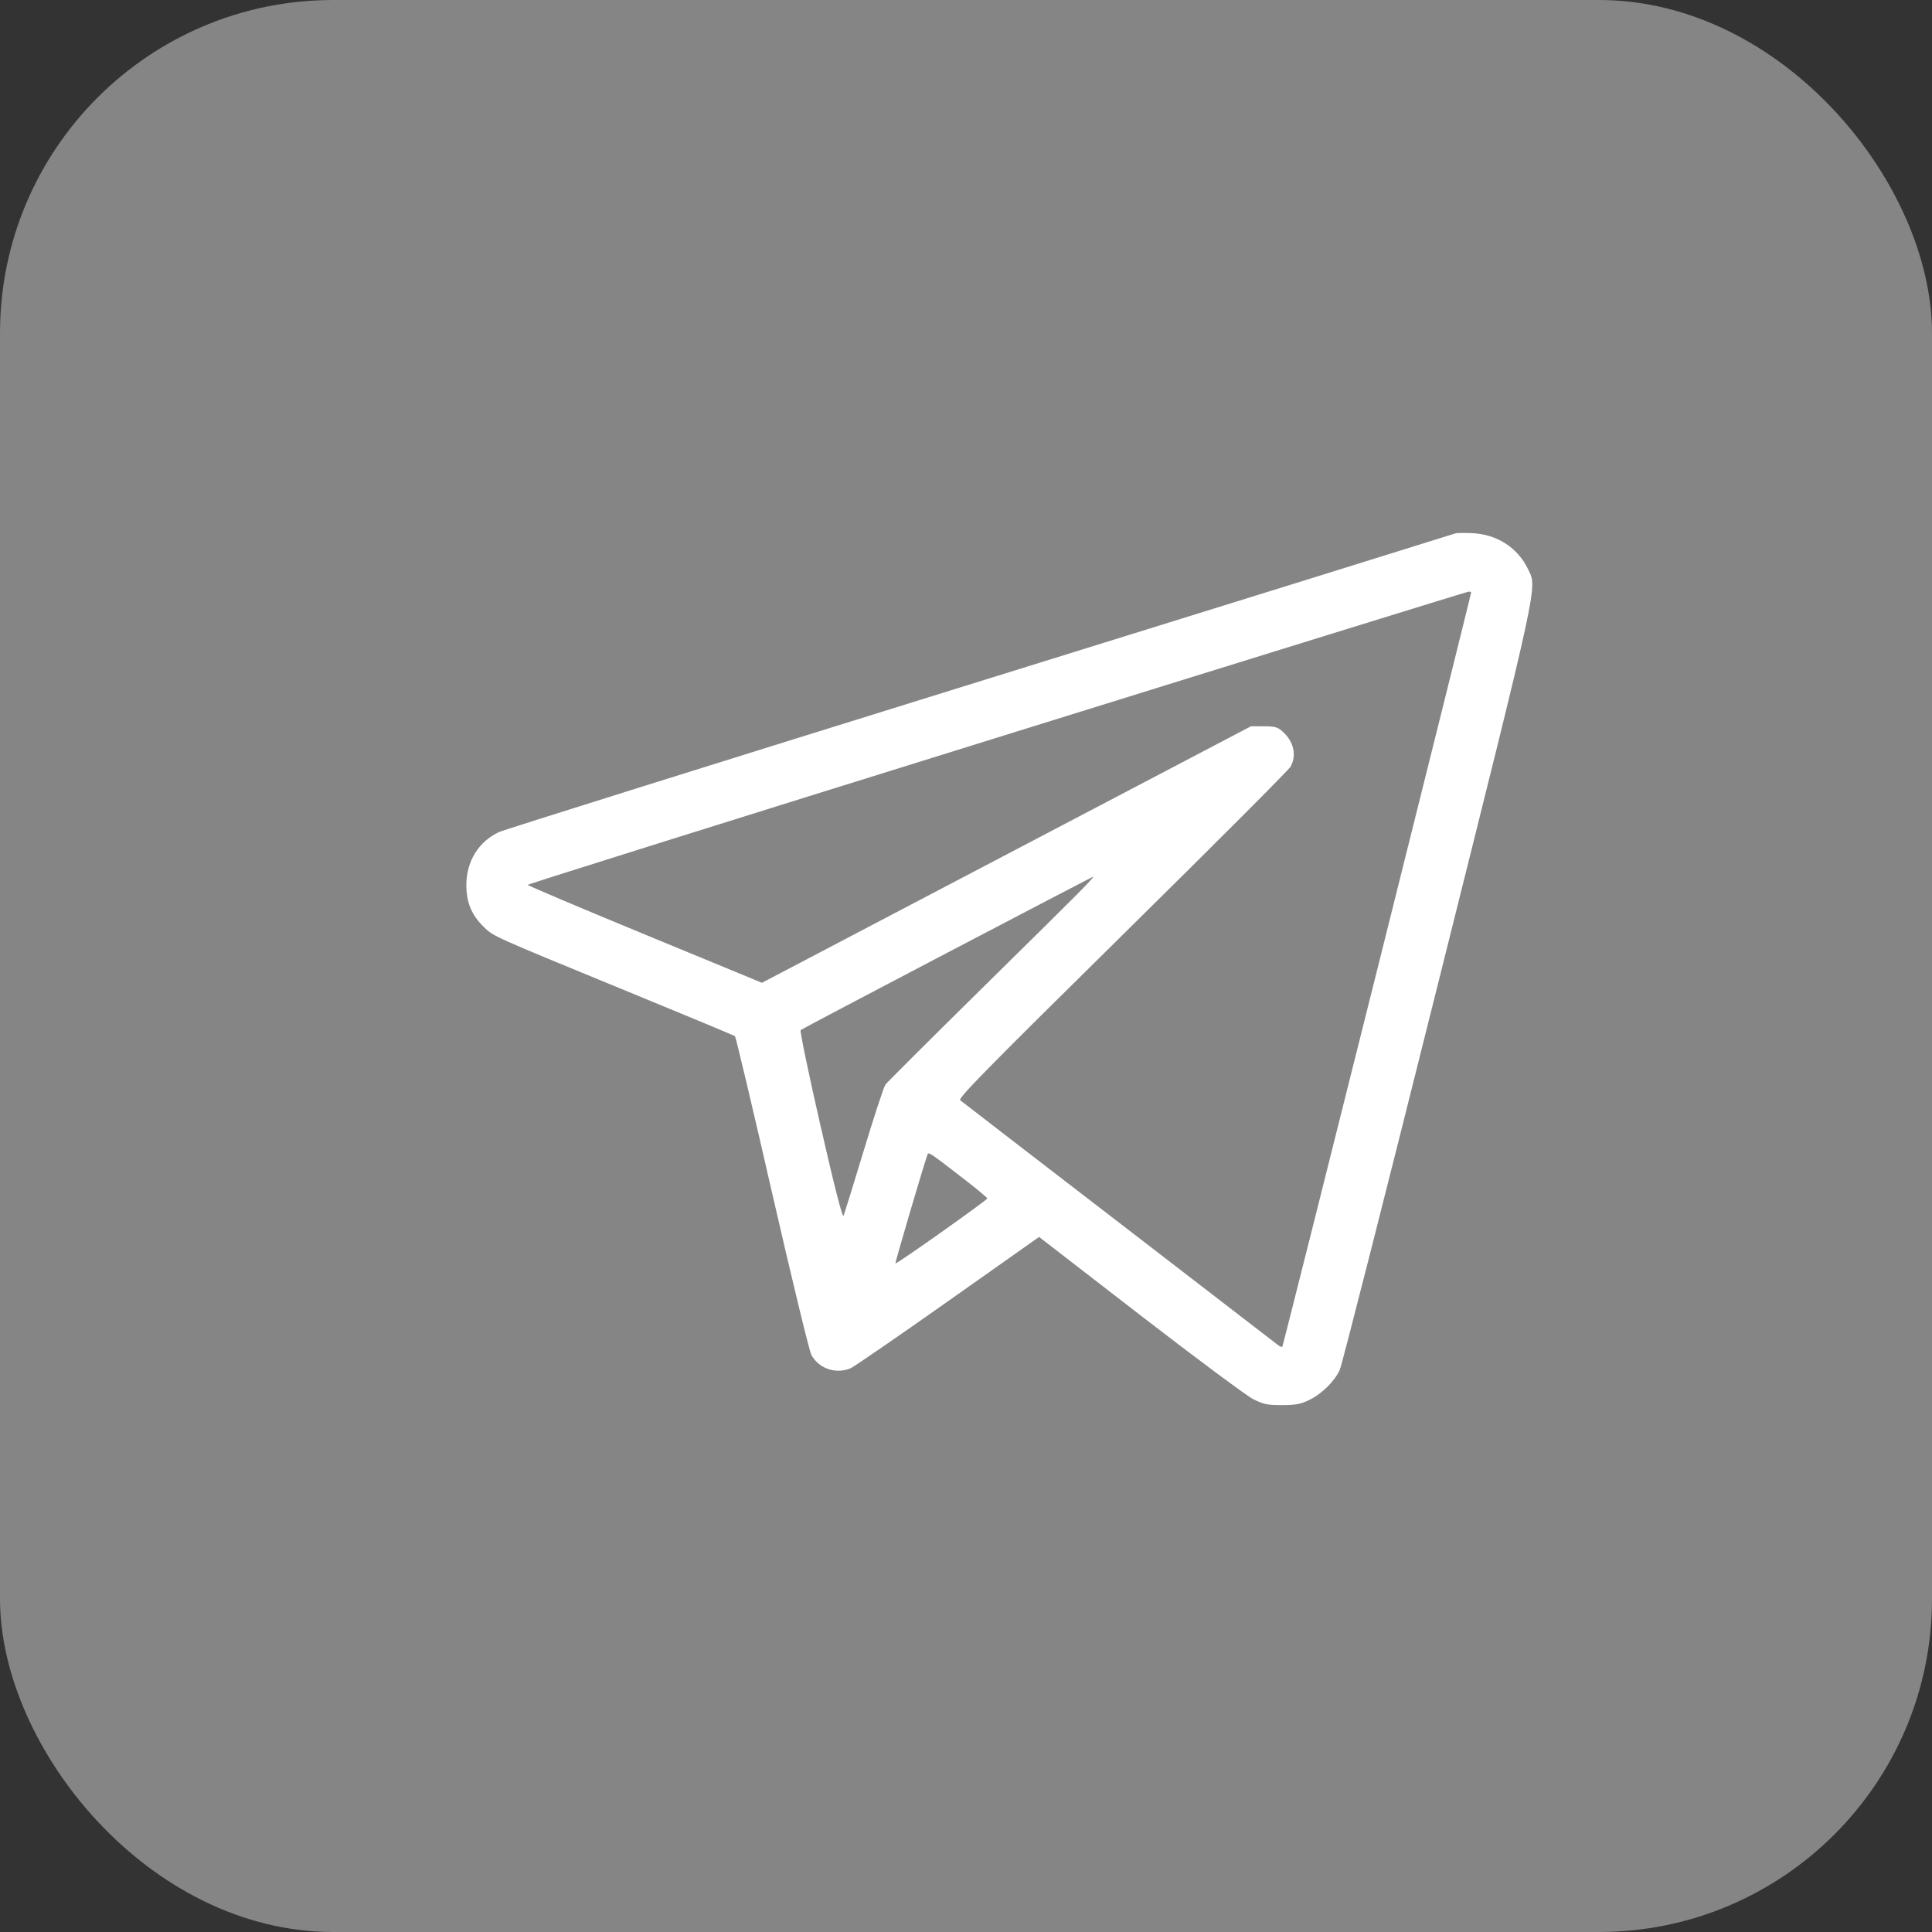 <?xml version="1.0" encoding="UTF-8"?> <svg xmlns="http://www.w3.org/2000/svg" width="29" height="29" viewBox="0 0 29 29" fill="none"><rect x="0" y="0" width="29" height="29" fill="#333333" stroke="none"/><rect opacity="0.4" width="29" height="29" rx="5" fill="white"></rect><path fill-rule="evenodd" clip-rule="evenodd" d="M21.847 8.006C21.83 8.013 18.623 9.011 14.72 10.223C10.818 11.435 7.563 12.455 7.489 12.49C7.184 12.633 7.002 12.928 7 13.279C6.999 13.542 7.077 13.732 7.258 13.91C7.408 14.057 7.378 14.043 9.332 14.846C10.254 15.224 11.019 15.543 11.032 15.553C11.045 15.564 11.296 16.622 11.589 17.904C11.883 19.186 12.148 20.282 12.179 20.338C12.29 20.543 12.549 20.631 12.768 20.538C12.817 20.517 13.473 20.066 14.227 19.534L15.597 18.567L17.116 19.741C17.951 20.386 18.715 20.954 18.813 21.003C18.97 21.081 19.024 21.091 19.245 21.091C19.456 21.09 19.524 21.077 19.656 21.012C19.843 20.92 20.03 20.735 20.11 20.564C20.141 20.497 20.805 17.89 21.584 14.771C23.127 8.601 23.076 8.835 22.934 8.539C22.779 8.219 22.468 8.019 22.098 8.003C21.977 7.998 21.864 7.999 21.847 8.006ZM14.963 11.073C11.091 12.277 7.922 13.271 7.922 13.282C7.922 13.293 8.713 13.628 9.68 14.027L11.437 14.752L15.107 12.827L18.777 10.902H18.97C19.133 10.902 19.177 10.913 19.247 10.976C19.419 11.127 19.468 11.334 19.372 11.508C19.346 11.556 18.21 12.693 16.848 14.036C14.843 16.012 14.379 16.484 14.412 16.514C14.435 16.533 15.504 17.358 16.788 18.345C18.072 19.333 19.146 20.161 19.177 20.185C19.207 20.21 19.239 20.223 19.248 20.215C19.262 20.202 22.082 8.936 22.082 8.893C22.082 8.885 22.065 8.88 22.043 8.881C22.022 8.882 18.835 9.868 14.963 11.073ZM14.219 14.301C13.021 14.928 12.031 15.45 12.018 15.462C12.004 15.474 12.138 16.118 12.315 16.893C12.521 17.796 12.646 18.283 12.661 18.249C12.674 18.221 12.811 17.78 12.965 17.271C13.119 16.761 13.266 16.316 13.29 16.281C13.315 16.247 14.027 15.537 14.873 14.704C16.243 13.355 16.436 13.161 16.404 13.161C16.4 13.161 15.416 13.674 14.219 14.301ZM13.922 17.331C13.867 17.48 13.432 18.957 13.441 18.965C13.456 18.979 14.818 18.015 14.819 17.989C14.82 17.978 14.674 17.856 14.496 17.718C13.95 17.295 13.938 17.288 13.922 17.331Z" fill="white"></path></svg> 